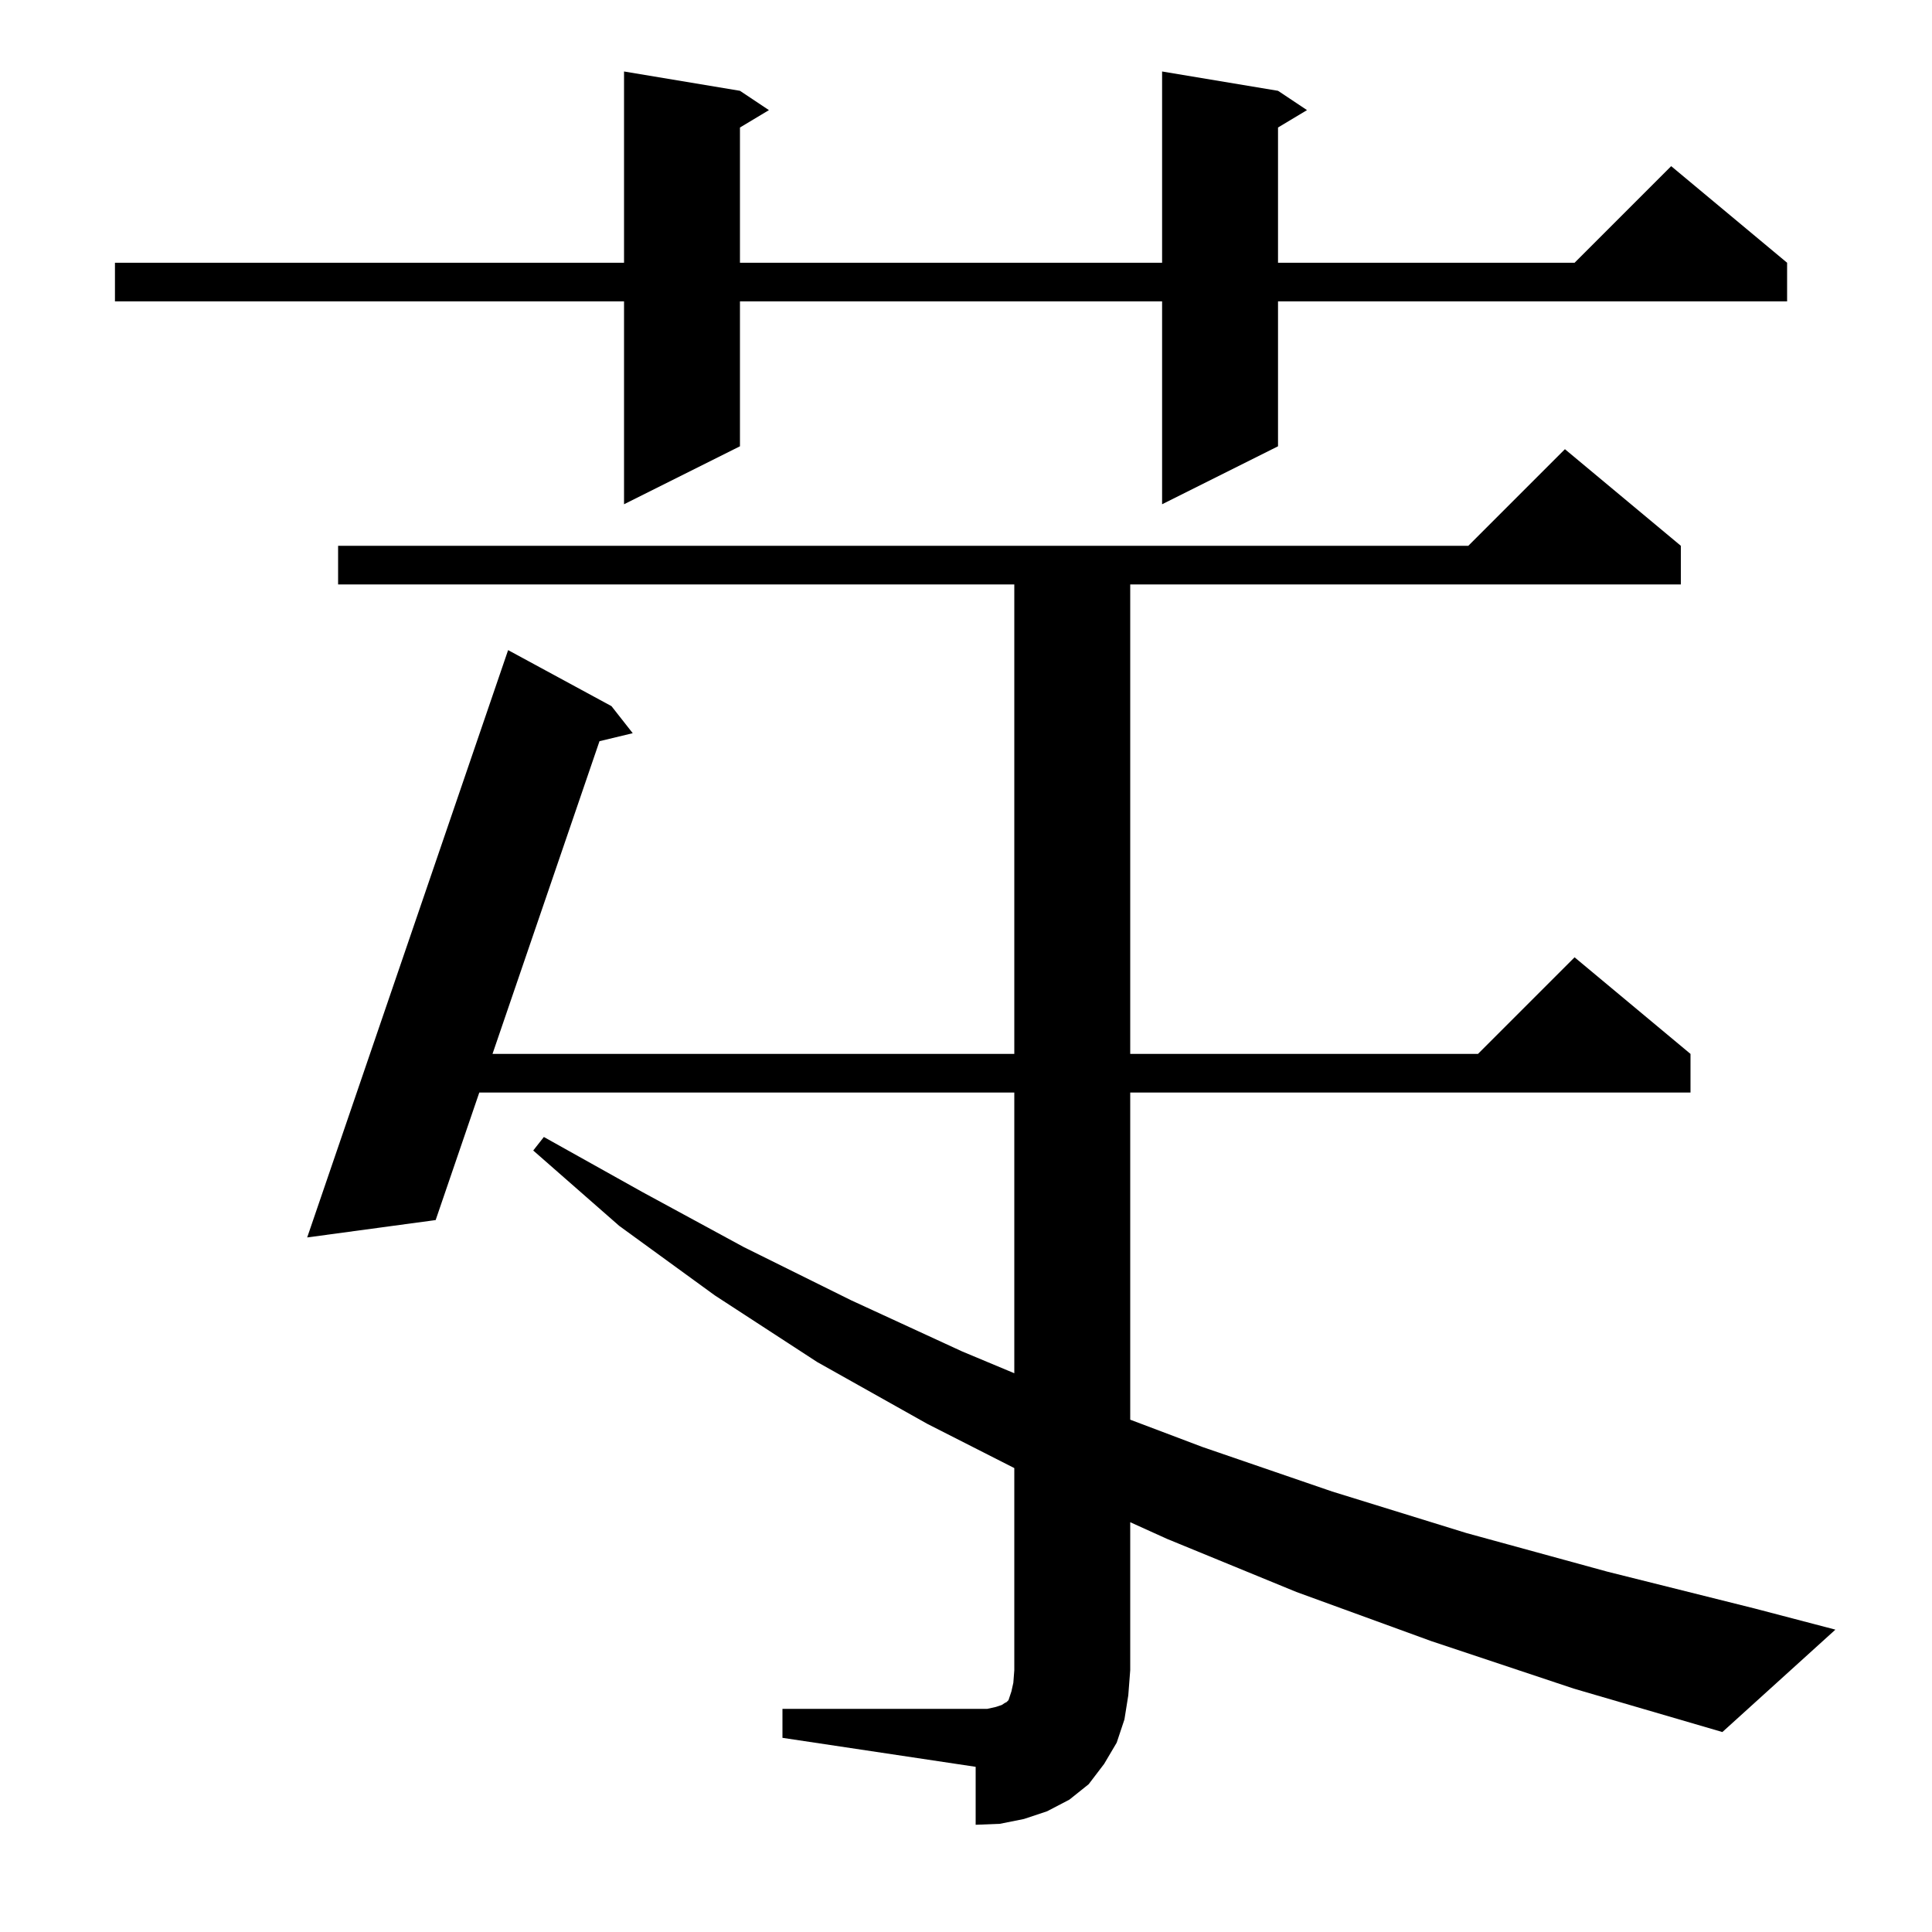 <svg xmlns="http://www.w3.org/2000/svg" xmlns:xlink="http://www.w3.org/1999/xlink" version="1.1" baseProfile="full" viewBox="0 0 200 200" width="200" height="200"><g fill="currentColor"><path d="M 81.0 176.9 L 102.2 176.9 L 103.1 176.7 L 103.7 176.5 L 104.0 176.3 L 104.2 176.2 L 104.4 176.0 L 104.7 175.1 L 104.9 174.2 L 105.0 172.9 L 105.0 151.975 L 96.0 147.4 L 84.6 141.0 L 74.0 134.1 L 64.1 126.9 L 55.2 119.1 L 56.3 117.7 L 66.5 123.4 L 77.0 129.1 L 88.1 134.6 L 99.6 139.9 L 105.0 142.157 L 105.0 113.1 L 49.616 113.1 L 45.1 126.3 L 31.8 128.1 L 52.6 67.3 L 63.3 73.1 L 65.5 75.9 L 62.059 76.728 L 50.984 109.1 L 105.0 109.1 L 105.0 60.5 L 35.0 60.5 L 35.0 56.5 L 152.0 56.5 L 162.0 46.5 L 174.0 56.5 L 174.0 60.5 L 117.0 60.5 L 117.0 109.1 L 153.0 109.1 L 163.0 99.1 L 175.0 109.1 L 175.0 113.1 L 117.0 113.1 L 117.0 146.965 L 124.5 149.8 L 137.9 154.4 L 151.8 158.7 L 166.4 162.7 L 181.6 166.5 L 190.0 168.7 L 178.3 179.3 L 162.9 174.8 L 148.2 169.9 L 134.2 164.8 L 120.8 159.3 L 117.0 157.578 L 117.0 172.9 L 116.8 175.5 L 116.4 178.0 L 115.6 180.4 L 114.3 182.6 L 112.7 184.7 L 110.7 186.3 L 108.4 187.5 L 106.0 188.3 L 103.5 188.8 L 101.0 188.9 L 101.0 182.9 L 81.0 179.9 Z M 132.3 9.4 L 135.3 11.4 L 132.3 13.2 L 132.3 27.2 L 163.0 27.2 L 173.0 17.2 L 185.0 27.2 L 185.0 31.2 L 132.3 31.2 L 132.3 46.2 L 120.3 52.2 L 120.3 31.2 L 76.6 31.2 L 76.6 46.2 L 64.6 52.2 L 64.6 31.2 L 11.9 31.2 L 11.9 27.2 L 64.6 27.2 L 64.6 7.4 L 76.6 9.4 L 79.6 11.4 L 76.6 13.2 L 76.6 27.2 L 120.3 27.2 L 120.3 7.4 Z "/></g></svg>